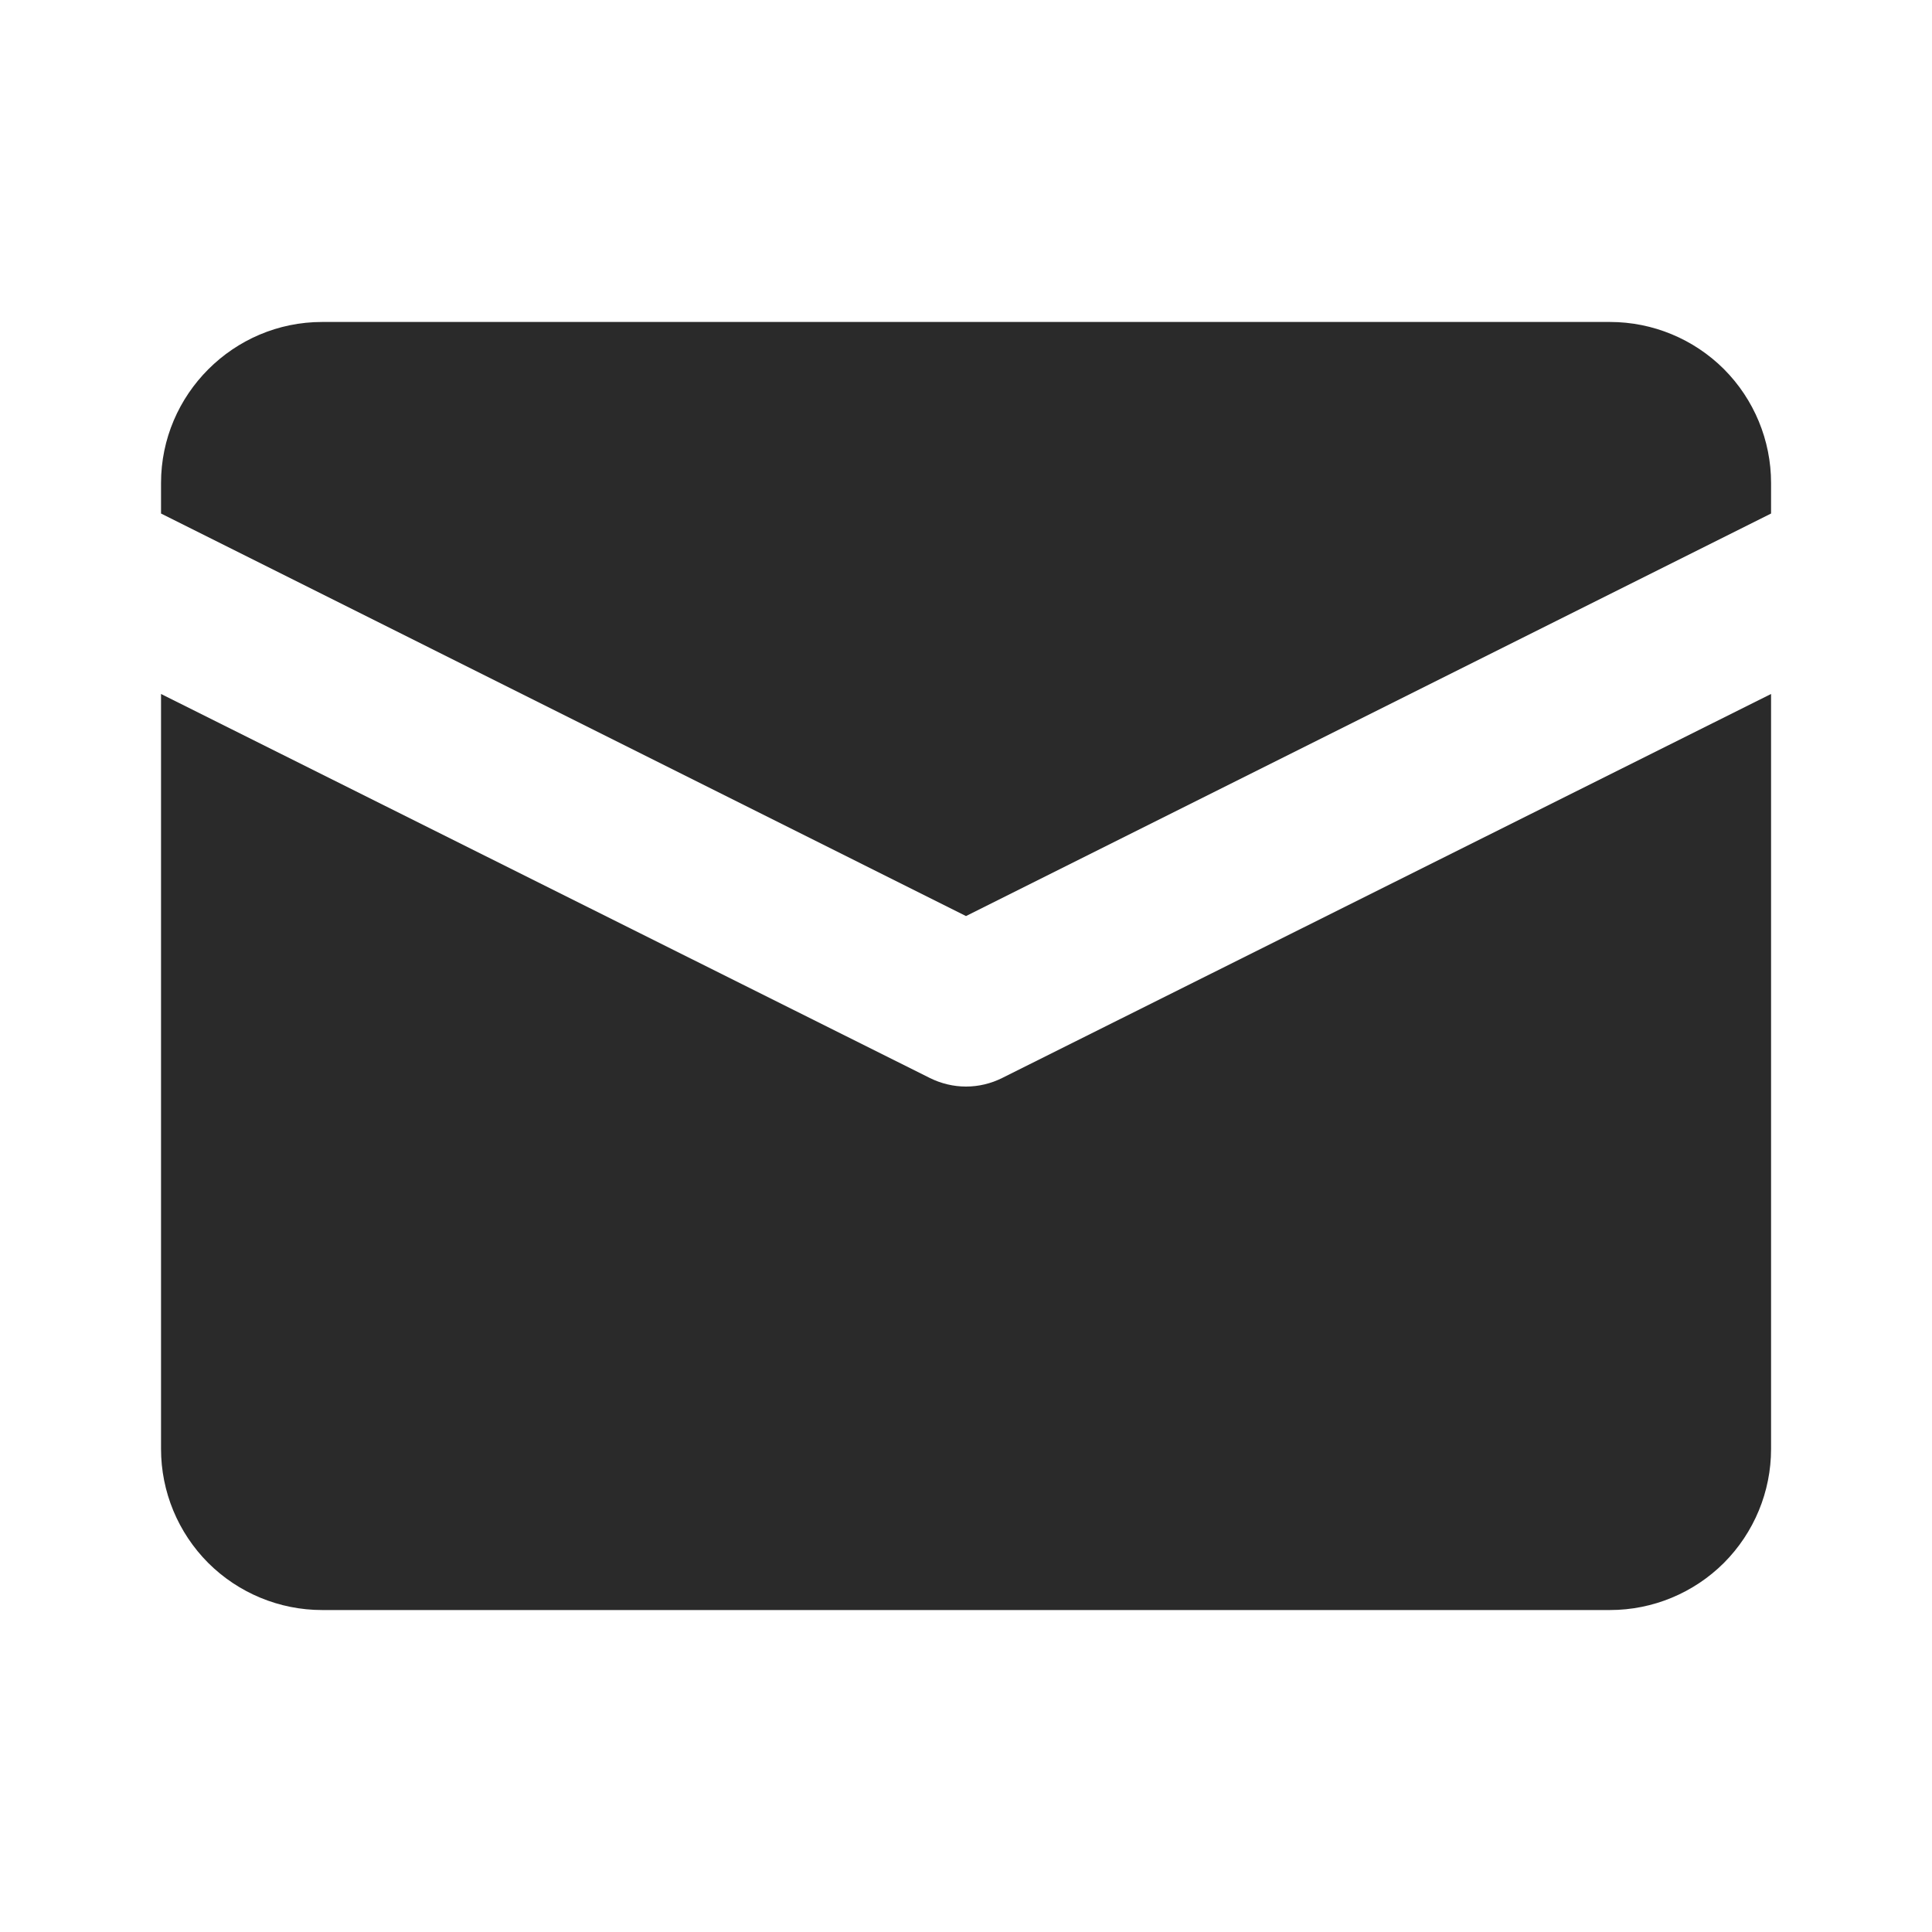 <svg width="20" height="20" viewBox="0 0 20 20" fill="none" xmlns="http://www.w3.org/2000/svg">
<path d="M18.334 7.184V15C18.334 15.442 18.158 15.866 17.846 16.179C17.533 16.491 17.109 16.667 16.667 16.667H3.334C2.892 16.667 2.468 16.491 2.155 16.179C1.843 15.866 1.667 15.442 1.667 15V7.184L9.625 11.159C9.742 11.217 9.87 11.248 10 11.248C10.131 11.248 10.259 11.217 10.375 11.159L18.334 7.184Z" fill="#2A2A2A"/>
<path d="M10 9.483L1.667 5.316V5C1.667 4.083 2.417 3.333 3.334 3.333H16.667C17.109 3.333 17.533 3.509 17.846 3.821C18.158 4.134 18.334 4.558 18.334 5V5.316L10 9.483V9.483Z" fill="#2A2A2A"/>
</svg>

